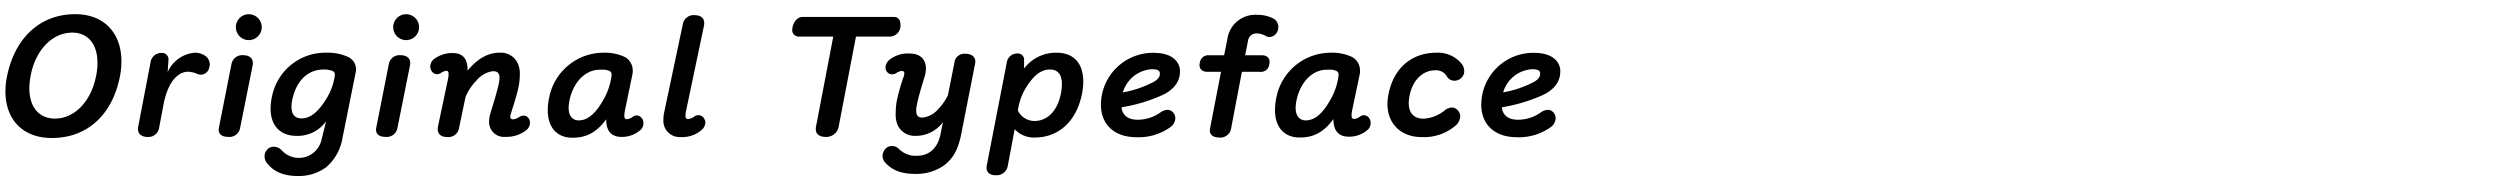 <svg id="レイヤー_1" data-name="レイヤー 1" xmlns="http://www.w3.org/2000/svg" viewBox="0 0 460 35"><title>UDdigikyoItalic_B</title><path d="M13.83,2.61c5.39,0,8.51,3.54,8.51,8.66A14.33,14.33,0,0,1,22.08,14C20.77,20.83,16.3,25.39,9.54,25.39,4.07,25.39,1,21.88,1,16.81A14,14,0,0,1,1.3,14C2.76,6.87,7.46,2.61,13.83,2.61ZM13.29,6C9.78,6,6.57,9,5.64,13.93a13.31,13.31,0,0,0-.24,2.32c0,3.48,1.82,5.57,4.7,5.57,3.51,0,6.64-3,7.59-7.89a11.32,11.32,0,0,0,.24-2.38C17.94,8.09,16.15,6,13.29,6Z"/><path d="M35.84,9.7a3.29,3.29,0,0,1,2.11.71,2,2,0,0,1,.65,1.43,2.75,2.75,0,0,1-.12.68,1.59,1.59,0,0,1-1.55,1.22,1.93,1.93,0,0,1-.6-.12,4.33,4.33,0,0,0-1.73-.42c-1.58,0-3.63,1.4-4.52,6.07l-.8,4.23a2,2,0,0,1-2.17,1.7c-.89,0-1.73-.45-1.73-1.49a2.71,2.71,0,0,1,.06-.45l2.26-11.79a2,2,0,0,1,2-1.73A1.18,1.18,0,0,1,31,11v.12l-.15,2.14A6,6,0,0,1,35.84,9.7Z"/><path d="M44.65,10.15c1.07,0,1.88.42,1.88,1.46a3.38,3.38,0,0,1-.06.51L44.17,23.6a2,2,0,0,1-2.26,1.58c-1,0-1.67-.45-1.67-1.31a2.92,2.92,0,0,1,.06-.48l2.29-11.58A2,2,0,0,1,44.65,10.15Zm1.13-7.53A2.38,2.38,0,1,1,43.4,5,2.39,2.39,0,0,1,45.78,2.61Z"/><path d="M60.12,9.7a8.91,8.91,0,0,1,3.87.75,2.52,2.52,0,0,1,1.52,2.32,2.88,2.88,0,0,1-.09.68L63,25.48a8.94,8.94,0,0,1-3,5.3,8.55,8.55,0,0,1-5.15,1.61c-3,0-4.58-1-5.69-2.32a2.08,2.08,0,0,1-.48-1.31,1.74,1.74,0,0,1,.45-1.19A1.58,1.58,0,0,1,50.38,27a2,2,0,0,1,1.43.63,4.27,4.27,0,0,0,7.32-1.79L60,22.32A6.43,6.43,0,0,1,54.58,25c-2.92,0-4.79-1.79-4.79-5a10.64,10.64,0,0,1,.3-2.44A10,10,0,0,1,60.12,9.7Zm-.83,3.1c-2.59.09-4.55,1.91-5.36,4.94a7.12,7.12,0,0,0-.3,1.91c0,1.64.89,2.14,1.85,2.14,1.58,0,3.07-1.16,4.58-3.63a11,11,0,0,0,1.55-4.29v-.12a.71.71,0,0,0-.39-.68,3.89,3.89,0,0,0-1.64-.27Z"/><path d="M73.6,10.15c1.07,0,1.88.42,1.88,1.46a3.38,3.38,0,0,1-.06.51L73.12,23.6a2,2,0,0,1-2.26,1.58c-1,0-1.67-.45-1.67-1.31a3,3,0,0,1,.06-.48l2.29-11.58A2,2,0,0,1,73.6,10.15Zm1.13-7.53A2.38,2.38,0,1,1,72.35,5,2.39,2.39,0,0,1,74.73,2.61Z"/><path d="M83.29,9.76c1.82,0,2.74,1,2.74,3.07V13c2-2.44,4-3.3,5.86-3.3a3.44,3.44,0,0,1,3.25,1.7,4.59,4.59,0,0,1,.51,2.35A11.84,11.84,0,0,1,95.41,16c-.27,1.34-.8,3-1.4,4.88a2.75,2.75,0,0,0-.12.57c0,.36.18.48.48.51h.06a2.49,2.49,0,0,0,1.13-.45,1.67,1.67,0,0,1,.8-.24,1.15,1.15,0,0,1,1,.66,1.31,1.31,0,0,1,.15.66A1.75,1.75,0,0,1,96.78,24,5.92,5.92,0,0,1,93,25.18a2.73,2.73,0,0,1-3-2.89,5.16,5.16,0,0,1,.24-1.46c.69-2.2,1.25-4.11,1.55-5.51a4.83,4.83,0,0,0,.12-1c0-.86-.39-1.22-1.16-1.22h-.09a4.75,4.75,0,0,0-3,1.73,9.47,9.47,0,0,0-2,3l-1.19,5.69a2,2,0,0,1-2.14,1.7c-1,0-1.79-.42-1.79-1.46a4.26,4.26,0,0,1,.06-.54l1.82-8.6a4.56,4.56,0,0,0,.12-1c0-.45-.15-.59-.45-.59a2.42,2.42,0,0,0-1,.42,1.29,1.29,0,0,1-.68.21,1.28,1.28,0,0,1-1-.6,1.47,1.47,0,0,1-.24-.77A1.83,1.83,0,0,1,79.69,11,5.61,5.61,0,0,1,83.29,9.76Z"/><path d="M111.06,9.7a8.51,8.51,0,0,1,3.93.8A2.8,2.8,0,0,1,116.42,13a2.89,2.89,0,0,1-.06.71L115,20.27a4.81,4.81,0,0,0-.12,1c0,.48.15.66.48.66a2.23,2.23,0,0,0,1.13-.48,1.13,1.13,0,0,1,.65-.21,1.26,1.26,0,0,1,1.07.68,1.53,1.53,0,0,1,.18.74,1.62,1.62,0,0,1-.54,1.25,5.12,5.12,0,0,1-3.48,1.28c-1.4,0-2.83-.59-2.83-3.24-2,2.74-4,3.36-6.1,3.39h-.12c-2.83,0-4.53-1.88-4.53-5.06a11.45,11.45,0,0,1,.3-2.53A10.19,10.19,0,0,1,111.06,9.7Zm-.83,3.13c-2.44.06-4.53,2.08-5.33,5.15a7.85,7.85,0,0,0-.27,1.85c0,1.7.89,2.32,1.85,2.32,1.67,0,3.1-1.25,4.5-3.72a11.8,11.8,0,0,0,1.55-4.55v-.15a.69.69,0,0,0-.36-.66,3,3,0,0,0-1.49-.24Z"/><path d="M127.79,2.79c1,0,1.79.42,1.79,1.46a3.23,3.23,0,0,1-.06.54l-3.3,15.69a4.39,4.39,0,0,0-.09.77c0,.51.18.66.51.66a2.61,2.61,0,0,0,1.22-.54,1.1,1.1,0,0,1,.62-.18,1.24,1.24,0,0,1,1.1.66,1.41,1.41,0,0,1,.21.68A2,2,0,0,1,129,24a5.45,5.45,0,0,1-3.72,1.22A3,3,0,0,1,122.07,22a5.82,5.82,0,0,1,.15-1.37l3.42-16.17A2,2,0,0,1,127.79,2.79Z"/><path d="M164.52,3.12c.89,0,1.16.74,1.16,1.4a1.8,1.8,0,0,1,0,.42,2,2,0,0,1-1.85,1.79H157.5l-3.22,16.76a2.32,2.32,0,0,1-2.41,1.7c-.77,0-1.76-.33-1.76-1.37a1.36,1.36,0,0,1,0-.33l3.21-16.76H147a1.18,1.18,0,0,1-1.22-1.34,2.33,2.33,0,0,1,.06-.45c.15-.71.74-1.82,1.85-1.82Z"/><path d="M167.37,9.85c2,0,3,1.1,3,2.77a5.31,5.31,0,0,1-.27,1.58c-.71,2.29-1.13,3.78-1.4,5.09a5.39,5.39,0,0,0-.12,1.1c0,.86.36,1.25,1.16,1.25a4.47,4.47,0,0,0,2.86-1.52,10.35,10.35,0,0,0,1.82-2.59l1.19-6a1.84,1.84,0,0,1,2-1.64c1,0,1.85.42,1.85,1.46a3.16,3.16,0,0,1-.06.45l-2.5,12.71c-.6,3.1-1.55,4.64-3.19,5.92A8.85,8.85,0,0,1,168.47,32c-2.47,0-4.2-.59-5.51-2a1.9,1.9,0,0,1-.57-1.31,2,2,0,0,1,.45-1.22,1.6,1.6,0,0,1,1.28-.6,1.76,1.76,0,0,1,1.22.48,4.36,4.36,0,0,0,3.39,1.31c2.32,0,3.84-1.52,4.32-3.93l.45-2.26a6.19,6.19,0,0,1-5,2.53,3.48,3.48,0,0,1-3.27-1.85,4.77,4.77,0,0,1-.42-2.2A13,13,0,0,1,165,18.6a33.12,33.12,0,0,1,1.25-4.41,2.72,2.72,0,0,0,.15-.66.43.43,0,0,0-.45-.48h-.06a2.22,2.22,0,0,0-1,.42,1.65,1.65,0,0,1-.74.21,1.23,1.23,0,0,1-1.07-.65,1.21,1.21,0,0,1-.15-.62,1.92,1.92,0,0,1,.8-1.46A5.41,5.41,0,0,1,167.37,9.85Z"/><path d="M194.41,9.7c3.3,0,4.91,2.11,4.91,5.3a12,12,0,0,1-.27,2.44c-1.13,5.3-4.64,7.86-8.6,7.86a4.81,4.81,0,0,1-3.75-1.52l-1.28,6.79a2.06,2.06,0,0,1-2.23,1.67c-.92,0-1.67-.39-1.67-1.4a2.9,2.9,0,0,1,.06-.48l3.66-18.82a1.94,1.94,0,0,1,1.94-1.7,1.15,1.15,0,0,1,1.25,1.31v.09l0,1.37A7.33,7.33,0,0,1,194.41,9.7Zm-4.08,12.56c2.29,0,4.23-1.7,4.88-5.09a8.85,8.85,0,0,0,.18-1.67c0-1.76-.74-2.71-2.17-2.71-1.76,0-3,1.16-4.23,3a10.93,10.93,0,0,0-1.7,4.55A3.4,3.4,0,0,0,190.33,22.26Z"/><path d="M212.38,9.73c3.39,0,4.58,1.7,4.73,3.07,0,.15,0,.27,0,.42,0,1.4-.71,3-3,4.17a29.78,29.78,0,0,1-7.74,2.35c.15,1.64,1.4,2.29,2.95,2.29a7.22,7.22,0,0,0,4.2-1.34,2.44,2.44,0,0,1,1.31-.48,1.36,1.36,0,0,1,1.13.63,1.55,1.55,0,0,1,.3.92,2.09,2.09,0,0,1-.92,1.64,10,10,0,0,1-6.19,1.85c-4.2,0-6.58-2.41-6.58-6a9.59,9.59,0,0,1,9.76-9.53Zm-.36,3A5.92,5.92,0,0,0,206.61,17a19.47,19.47,0,0,0,5.8-2c.77-.51,1-.92,1-1.4v-.12C213.4,12.94,212.92,12.74,212,12.74Z"/><path d="M231.32,2.73a6.55,6.55,0,0,1,2.83.6,1.8,1.8,0,0,1,1.07,1.61,2.25,2.25,0,0,1-.15.77,1.65,1.65,0,0,1-1.52,1.1,1.11,1.11,0,0,1-.62-.18,3.53,3.53,0,0,0-1.85-.48,1.59,1.59,0,0,0-1.46,1.43l-.51,2.59h3.07c1,0,1.43.57,1.43,1.25a1.72,1.72,0,0,1-.06.39,1.55,1.55,0,0,1-1.79,1.4h-3.25l-2,10.51a2,2,0,0,1-2.23,1.58c-1,0-1.67-.45-1.67-1.34a2.71,2.71,0,0,1,.06-.45l2-10.3h-2.53c-1,0-1.43-.57-1.43-1.25a2.26,2.26,0,0,1,.06-.45,1.58,1.58,0,0,1,1.76-1.34h2.71l.6-3A5.18,5.18,0,0,1,231.32,2.73Z"/><path d="M244.88,9.7a8.51,8.51,0,0,1,3.93.8A2.8,2.8,0,0,1,250.24,13a2.89,2.89,0,0,1-.06.71l-1.37,6.52a4.81,4.81,0,0,0-.12,1c0,.48.15.66.48.66a2.23,2.23,0,0,0,1.13-.48,1.13,1.13,0,0,1,.65-.21,1.26,1.26,0,0,1,1.07.68,1.53,1.53,0,0,1,.18.74,1.62,1.62,0,0,1-.54,1.25,5.12,5.12,0,0,1-3.48,1.28c-1.4,0-2.83-.59-2.83-3.24-2,2.74-4,3.36-6.1,3.39h-.12c-2.83,0-4.53-1.88-4.53-5.06a11.45,11.45,0,0,1,.3-2.53A10.19,10.19,0,0,1,244.88,9.7ZM244,12.83c-2.44.06-4.53,2.08-5.33,5.15a7.85,7.85,0,0,0-.27,1.85c0,1.7.89,2.32,1.85,2.32,1.67,0,3.1-1.25,4.5-3.72a11.8,11.8,0,0,0,1.55-4.55v-.15a.69.69,0,0,0-.36-.66,3,3,0,0,0-1.49-.24Z"/><path d="M264.3,9.7a5.61,5.61,0,0,1,4.7,2.11,2.24,2.24,0,0,1,.42,1.25,1.68,1.68,0,0,1-.65,1.37,1.77,1.77,0,0,1-1.13.42,1.6,1.6,0,0,1-1.4-.77A2.3,2.3,0,0,0,264,12.94c-1.85,0-4,1.4-4.64,4.67a7.41,7.41,0,0,0-.15,1.34c0,1.91,1,2.89,2.74,2.89a6.76,6.76,0,0,0,3.87-1.52,2.21,2.21,0,0,1,1.31-.54,1.56,1.56,0,0,1,1.31.8,1.58,1.58,0,0,1,.24.86,2.41,2.41,0,0,1-.89,1.7,8.94,8.94,0,0,1-6.22,2.08c-3.81,0-6.28-2.47-6.28-6.1a10.31,10.31,0,0,1,.21-1.85C256.45,12.47,259.81,9.7,264.3,9.7Z"/><path d="M282.36,9.73c3.39,0,4.58,1.7,4.73,3.07,0,.15,0,.27,0,.42,0,1.4-.71,3-3,4.17a29.78,29.78,0,0,1-7.74,2.35c.15,1.64,1.4,2.29,2.95,2.29a7.22,7.22,0,0,0,4.2-1.34,2.44,2.44,0,0,1,1.31-.48,1.36,1.36,0,0,1,1.13.63,1.55,1.55,0,0,1,.3.92,2.09,2.09,0,0,1-.92,1.64,10,10,0,0,1-6.19,1.85c-4.2,0-6.58-2.41-6.58-6a9.59,9.59,0,0,1,9.76-9.53Zm-.36,3A5.92,5.92,0,0,0,276.58,17a19.47,19.47,0,0,0,5.8-2c.77-.51,1-.92,1-1.4v-.12C283.37,12.94,282.89,12.74,282,12.74Z"/></svg>